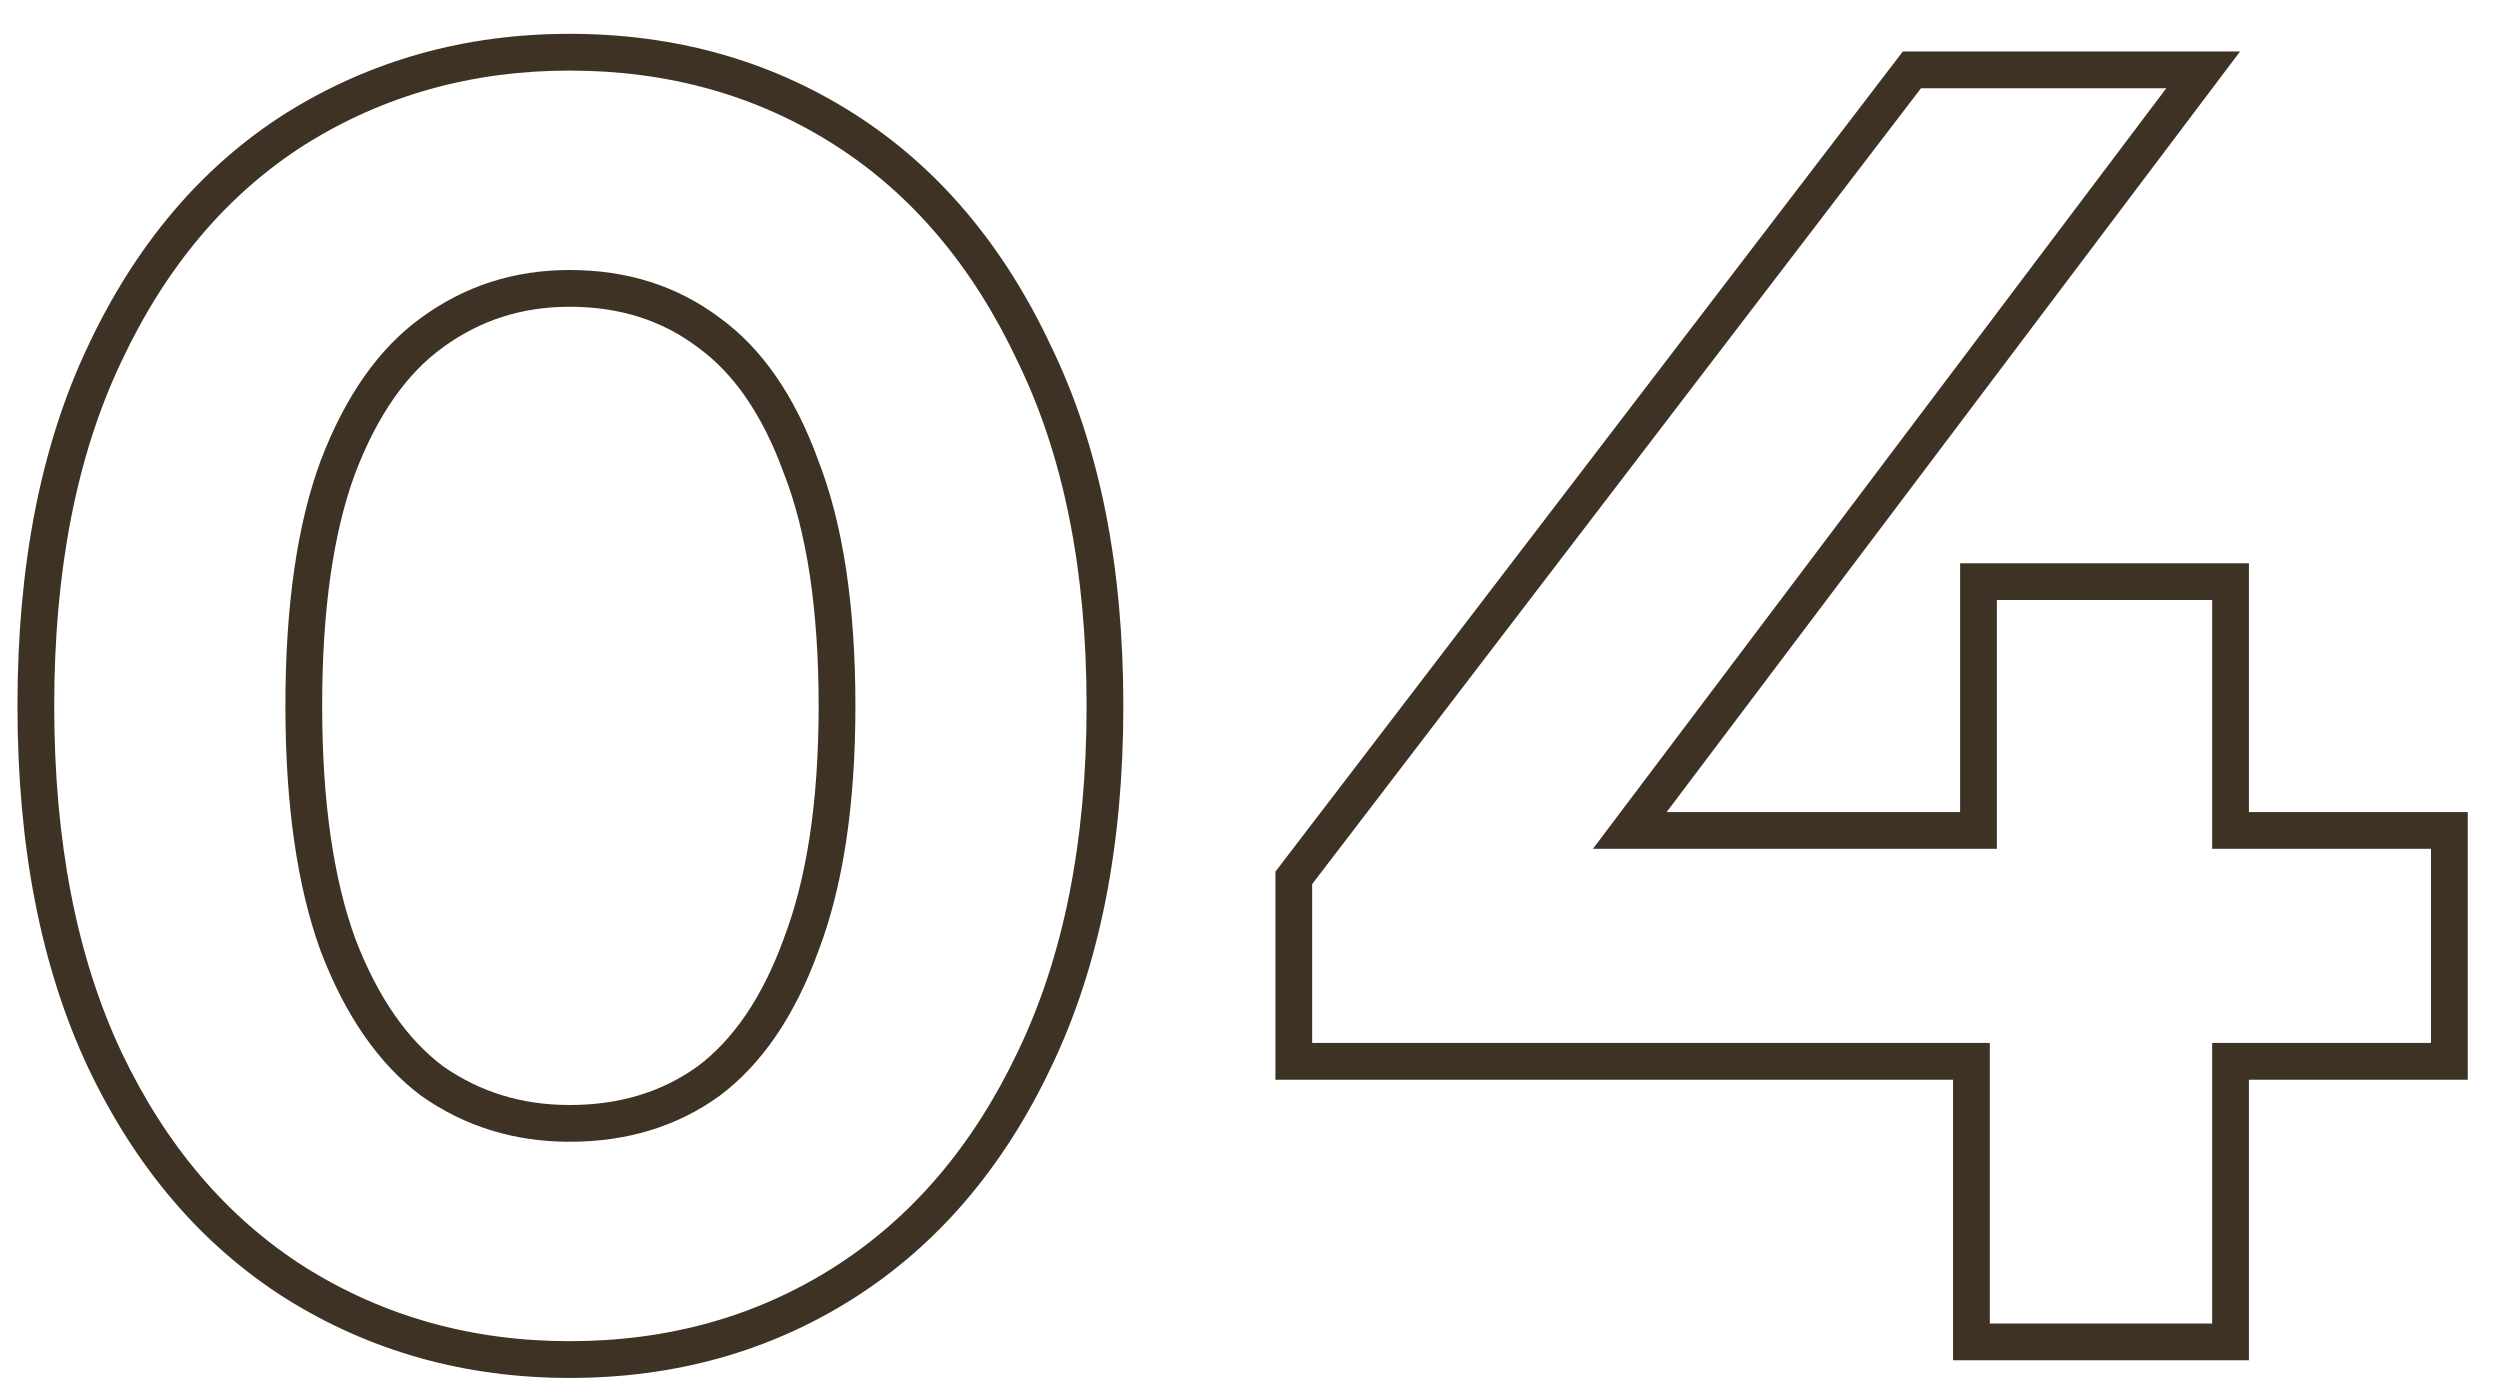 <svg width="68" height="38" viewBox="0 0 68 38" fill="none" xmlns="http://www.w3.org/2000/svg">
<path fill-rule="evenodd" clip-rule="evenodd" d="M34.691 29.368V23.709L51.757 1.4H60.93L45.333 22.088H53.315V15.32H61.171V22.088H67.123V29.368H61.171V37H53.123V29.368H34.691ZM54.123 28.368V36H60.171V28.368H66.123V23.088H60.171V16.32H54.315V23.088H43.327L58.923 2.4H52.251L35.691 24.048V28.368H54.123Z" fill="#3E3224"/>
<path fill-rule="evenodd" clip-rule="evenodd" d="M7.759 35.311L7.754 35.308C5.463 33.85 3.681 31.744 2.395 29.037L2.393 29.033C1.1 26.276 0.475 22.986 0.475 19.2C0.475 15.415 1.099 12.14 2.394 9.413C3.679 6.676 5.46 4.552 7.754 3.092L7.759 3.089L7.759 3.089C10.071 1.64 12.656 0.92 15.491 0.92C18.354 0.92 20.943 1.639 23.227 3.092C25.52 4.551 27.3 6.673 28.585 9.408C29.914 12.137 30.555 15.414 30.555 19.2C30.555 22.988 29.913 26.28 28.585 29.039C27.299 31.745 25.518 33.85 23.227 35.308C20.943 36.761 18.354 37.48 15.491 37.48C12.656 37.48 10.071 36.76 7.759 35.311ZM27.683 9.84C26.467 7.248 24.803 5.28 22.691 3.936C20.579 2.592 18.179 1.92 15.491 1.92C12.835 1.92 10.435 2.592 8.291 3.936C6.179 5.28 4.515 7.248 3.299 9.84C2.083 12.4 1.475 15.52 1.475 19.2C1.475 22.88 2.083 26.016 3.299 28.608C4.515 31.168 6.179 33.12 8.291 34.464C10.435 35.808 12.835 36.48 15.491 36.48C18.179 36.48 20.579 35.808 22.691 34.464C24.803 33.12 26.467 31.168 27.683 28.608C28.931 26.016 29.555 22.88 29.555 19.2C29.555 15.52 28.931 12.4 27.683 9.84ZM21.322 25.523L21.324 25.515C21.939 23.907 22.267 21.814 22.267 19.2C22.267 16.551 21.938 14.462 21.327 12.89L21.323 12.88L21.319 12.87C20.726 11.239 19.93 10.133 18.985 9.451L18.978 9.445L18.971 9.44C18.007 8.717 16.863 8.344 15.491 8.344C14.193 8.344 13.056 8.712 12.048 9.448L12.044 9.451C11.095 10.136 10.283 11.246 9.659 12.88C9.076 14.457 8.763 16.55 8.763 19.2C8.763 21.814 9.075 23.91 9.66 25.523C10.282 27.149 11.092 28.279 12.046 28.999C13.052 29.702 14.189 30.056 15.491 30.056C16.868 30.056 18.015 29.695 18.978 29.003C19.931 28.285 20.727 27.158 21.319 25.53L21.322 25.523ZM11.459 29.808C10.307 28.944 9.395 27.632 8.723 25.872C8.083 24.112 7.763 21.888 7.763 19.2C7.763 16.48 8.083 14.256 8.723 12.528C9.395 10.768 10.307 9.472 11.459 8.64C12.643 7.776 13.987 7.344 15.491 7.344C17.059 7.344 18.419 7.776 19.571 8.64C20.723 9.472 21.619 10.768 22.259 12.528C22.931 14.256 23.267 16.48 23.267 19.2C23.267 21.888 22.931 24.112 22.259 25.872C21.619 27.632 20.723 28.944 19.571 29.808C18.419 30.64 17.059 31.056 15.491 31.056C13.987 31.056 12.643 30.64 11.459 29.808Z" fill="#3E3224"/>
</svg>
